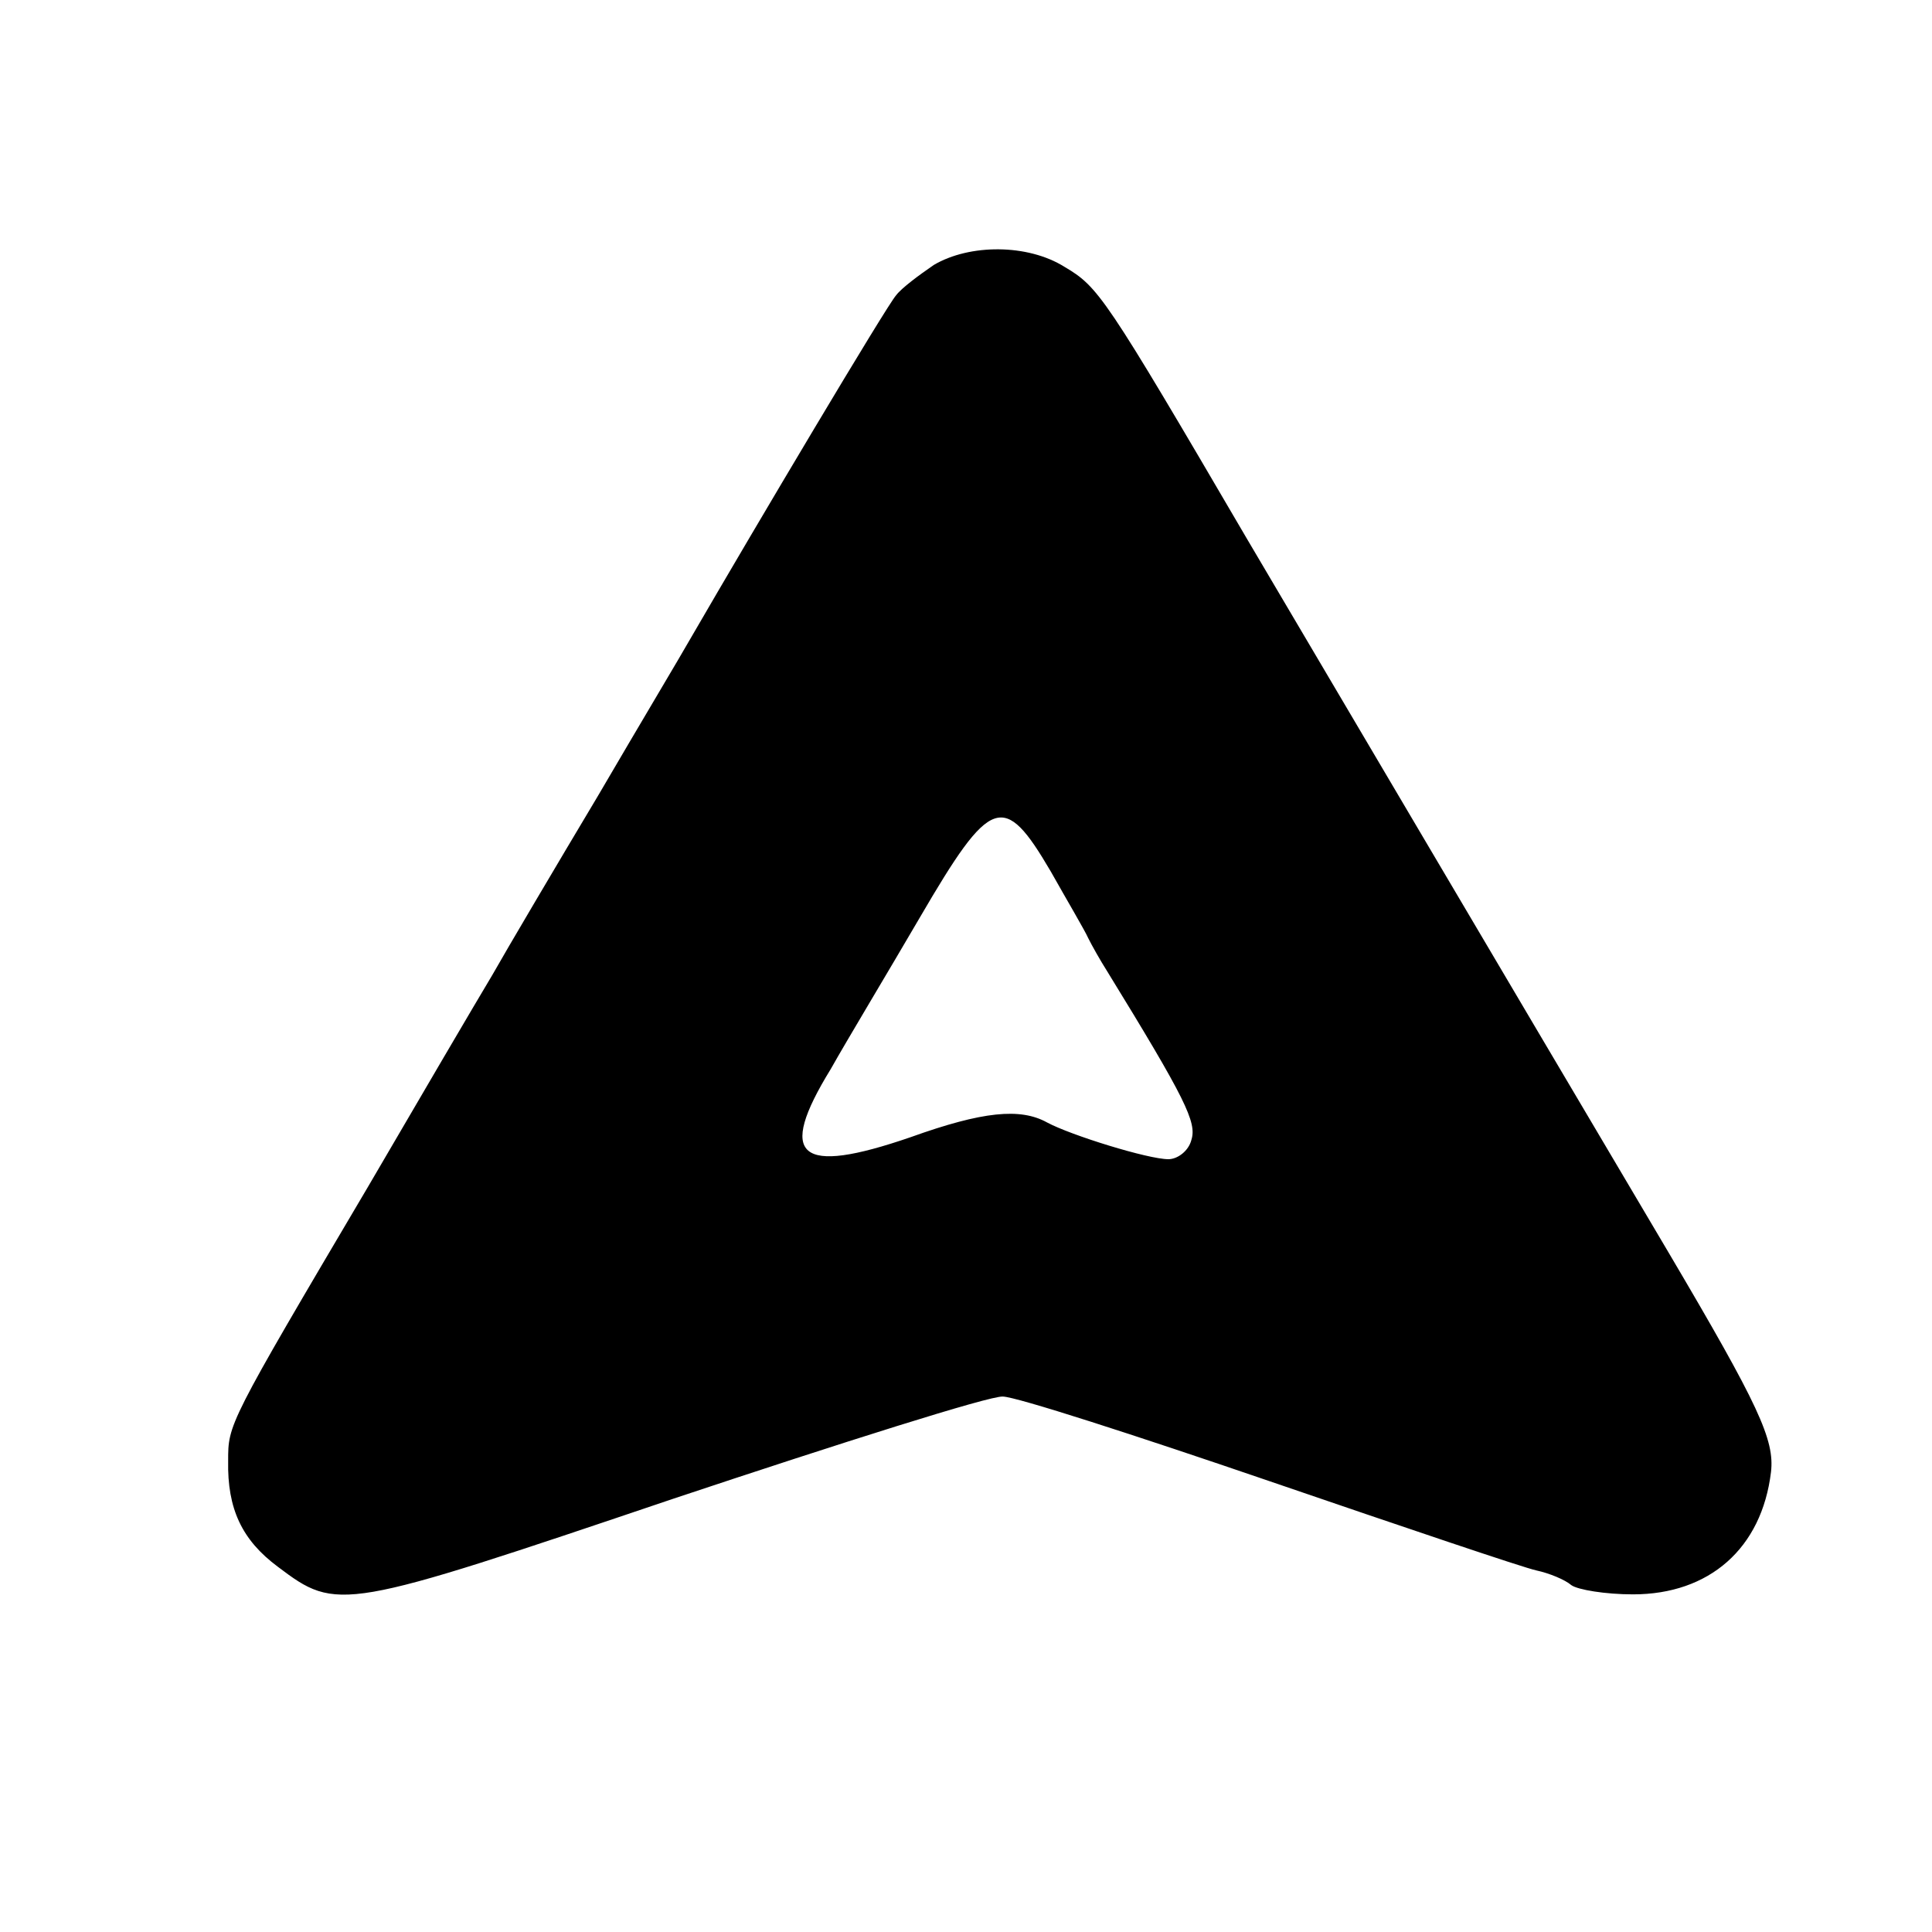 <?xml version="1.0" standalone="no"?>
<!DOCTYPE svg PUBLIC "-//W3C//DTD SVG 20010904//EN"
 "http://www.w3.org/TR/2001/REC-SVG-20010904/DTD/svg10.dtd">
<svg version="1.0" xmlns="http://www.w3.org/2000/svg"
 width="210pt" height="210pt" viewBox="0 0 210 210"
 preserveAspectRatio="xMidYMid meet">
<g transform="translate(0,210) scale(0.1,-0.1)"
fill="#000000" stroke="none">
<path d="M1015 1812 c-16 -11 -35 -25 -41 -33 -10 -11 -151 -248 -224 -374 -9
-16 -55 -93 -100 -170 -46 -77 -98 -165 -115 -195 -18 -30 -79 -134 -135 -230
-153 -259 -152 -258 -152 -298 -1 -52 15 -86 54 -115 65 -49 69 -48 430 74
183 61 344 112 358 111 14 0 144 -42 290 -92 146 -50 276 -94 290 -97 14 -3
31 -10 38 -16 7 -5 37 -10 67 -10 83 0 140 50 150 133 4 35 -13 72 -111 238
-203 343 -348 589 -459 777 -155 265 -161 273 -198 295 -40 25 -103 25 -142 2z
m127 -659 c18 -32 37 -64 41 -73 4 -8 13 -24 20 -35 86 -140 98 -165 92 -184
-3 -12 -15 -21 -25 -21 -22 0 -106 26 -132 40 -29 16 -70 12 -148 -16 -122
-42 -146 -22 -87 74 18 32 62 105 97 165 77 132 91 137 142 50z"/>
</g>
</svg>
